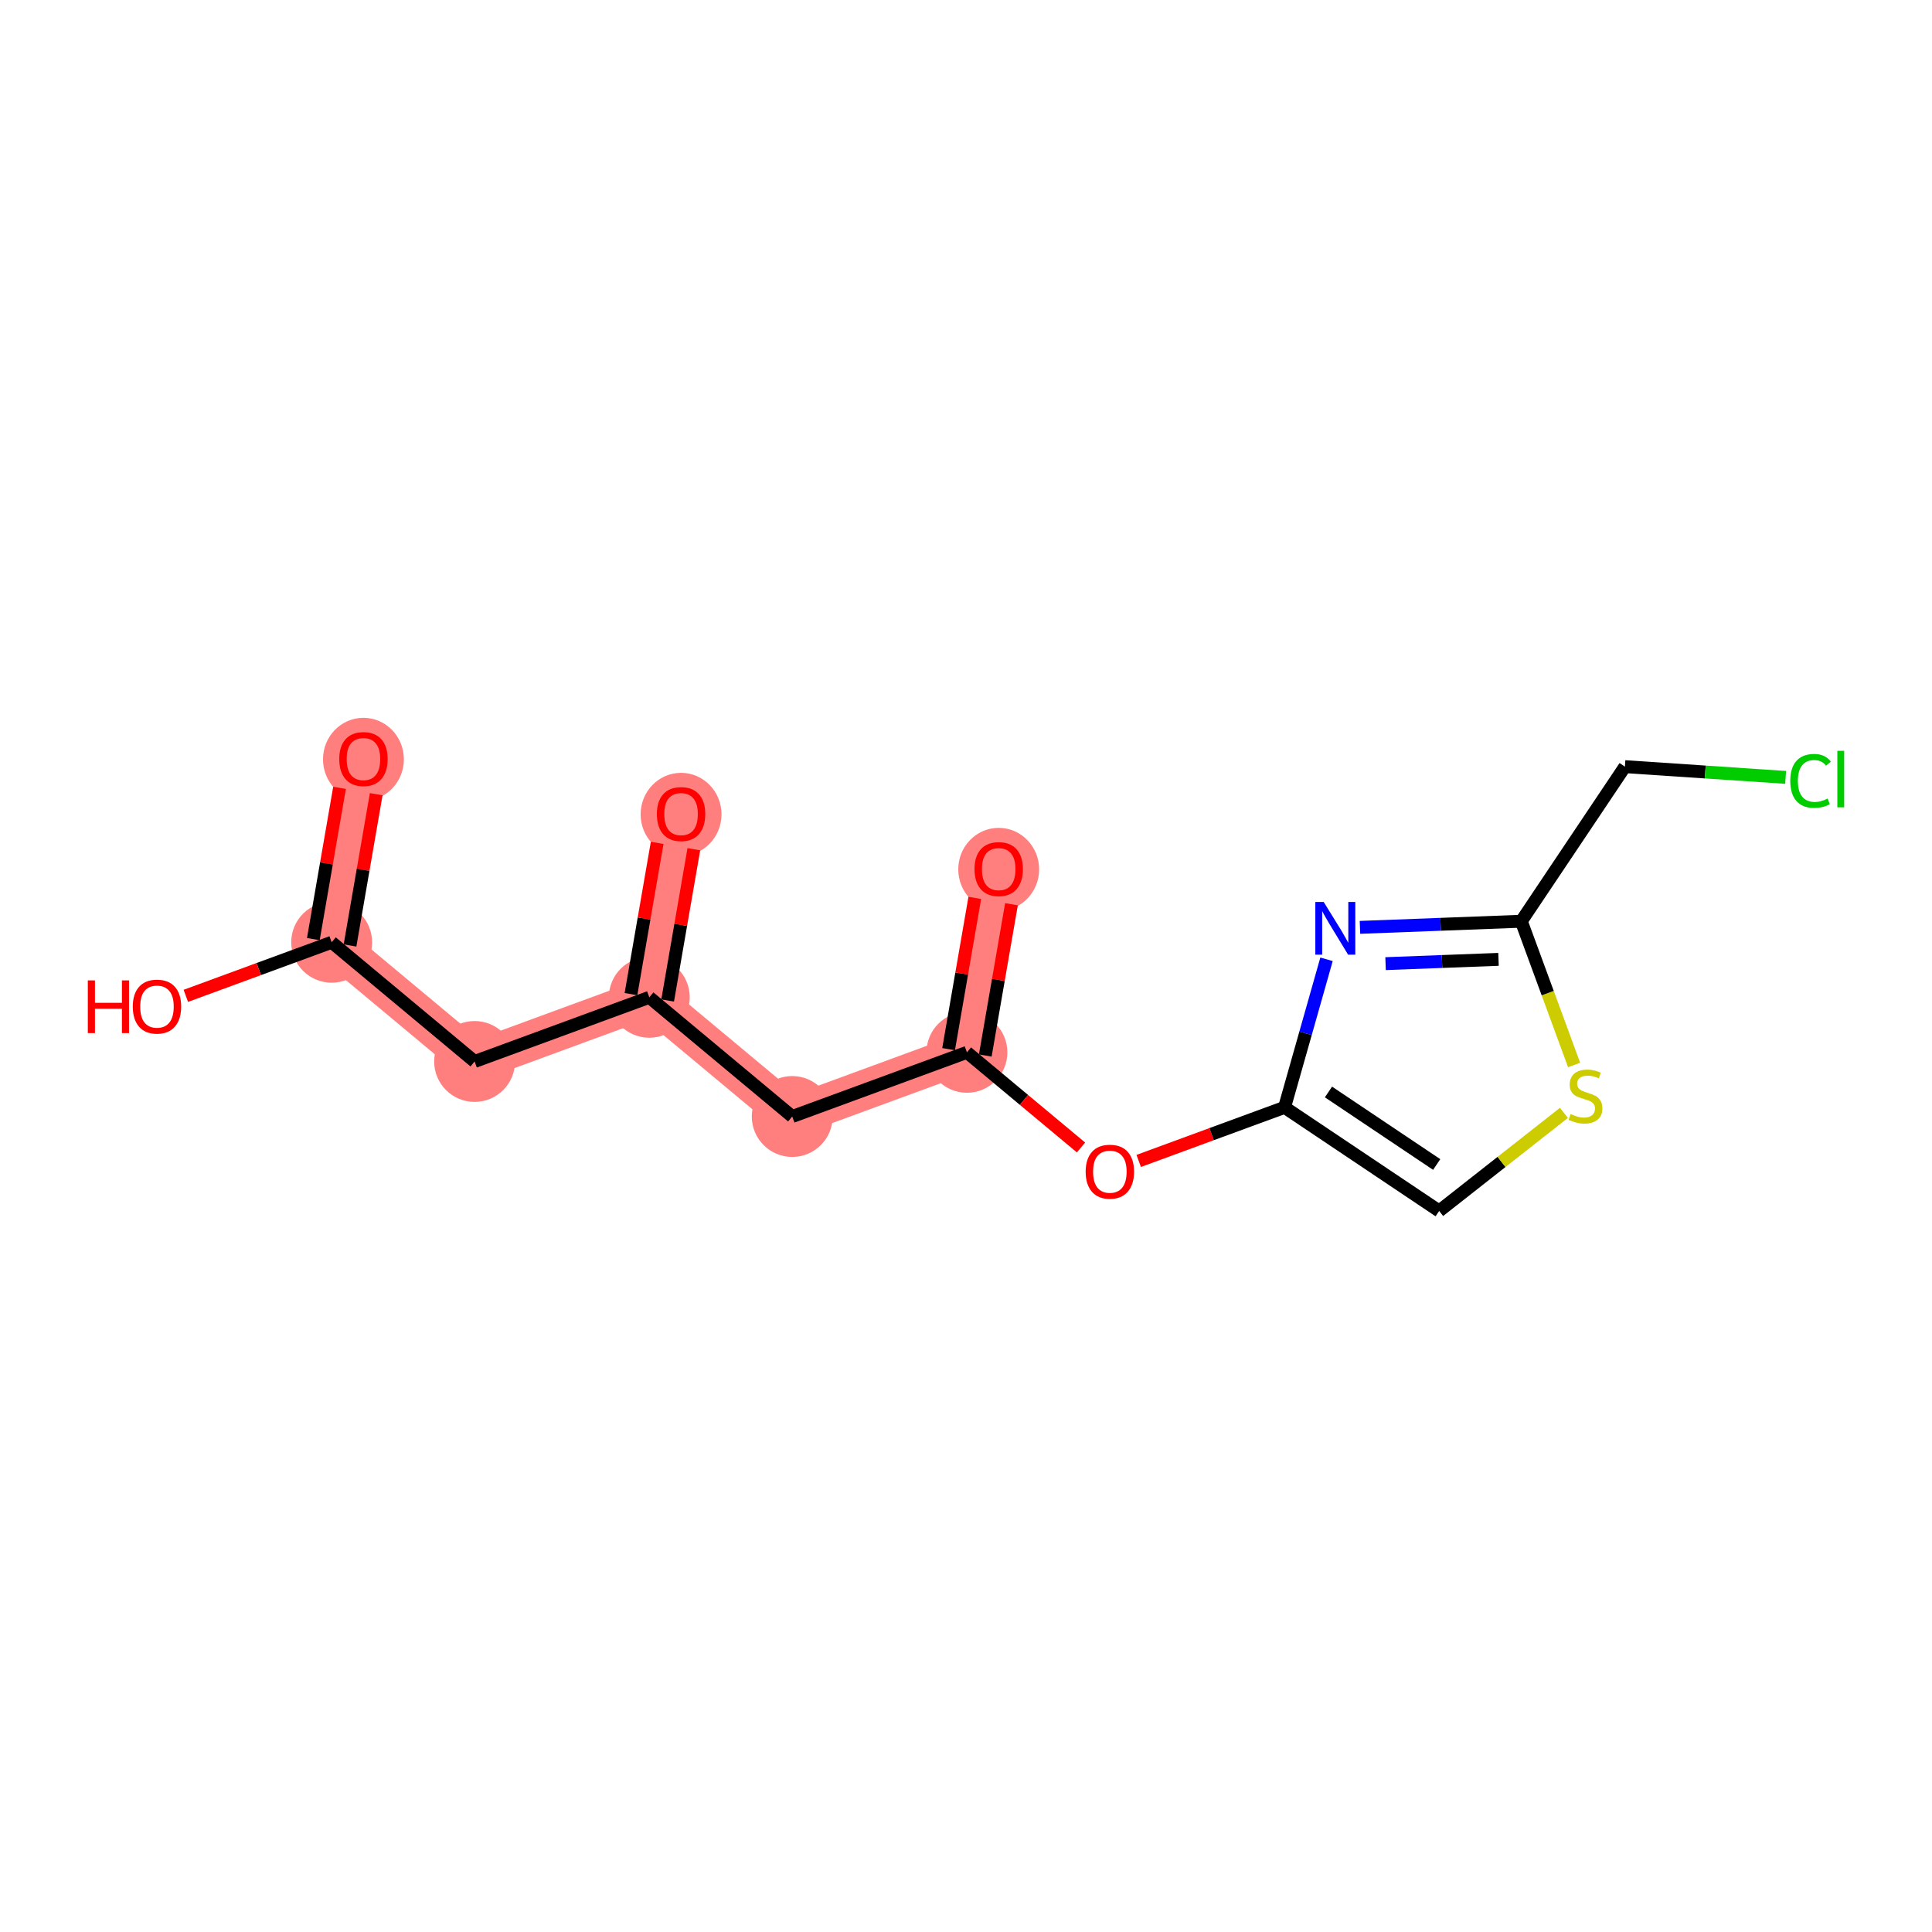 <?xml version='1.0' encoding='iso-8859-1'?>
<svg version='1.1' baseProfile='full'
              xmlns='http://www.w3.org/2000/svg'
                      xmlns:rdkit='http://www.rdkit.org/xml'
                      xmlns:xlink='http://www.w3.org/1999/xlink'
                  xml:space='preserve'
width='300px' height='300px' viewBox='0 0 300 300'>
<!-- END OF HEADER -->
<rect style='opacity:1.0;fill:#FFFFFF;stroke:none' width='300' height='300' x='0' y='0'> </rect>
<rect style='opacity:1.0;fill:#FFFFFF;stroke:none' width='300' height='300' x='0' y='0'> </rect>
<path d='M 56.435,117.841 L 51.502,146.316' style='fill:none;fill-rule:evenodd;stroke:#FF7F7F;stroke-width:6.2px;stroke-linecap:butt;stroke-linejoin:miter;stroke-opacity:1' />
<path d='M 51.502,146.316 L 73.696,164.826' style='fill:none;fill-rule:evenodd;stroke:#FF7F7F;stroke-width:6.2px;stroke-linecap:butt;stroke-linejoin:miter;stroke-opacity:1' />
<path d='M 73.696,164.826 L 100.823,154.861' style='fill:none;fill-rule:evenodd;stroke:#FF7F7F;stroke-width:6.2px;stroke-linecap:butt;stroke-linejoin:miter;stroke-opacity:1' />
<path d='M 100.823,154.861 L 105.756,126.385' style='fill:none;fill-rule:evenodd;stroke:#FF7F7F;stroke-width:6.2px;stroke-linecap:butt;stroke-linejoin:miter;stroke-opacity:1' />
<path d='M 100.823,154.861 L 123.017,173.371' style='fill:none;fill-rule:evenodd;stroke:#FF7F7F;stroke-width:6.2px;stroke-linecap:butt;stroke-linejoin:miter;stroke-opacity:1' />
<path d='M 123.017,173.371 L 150.144,163.405' style='fill:none;fill-rule:evenodd;stroke:#FF7F7F;stroke-width:6.2px;stroke-linecap:butt;stroke-linejoin:miter;stroke-opacity:1' />
<path d='M 150.144,163.405 L 155.077,134.93' style='fill:none;fill-rule:evenodd;stroke:#FF7F7F;stroke-width:6.2px;stroke-linecap:butt;stroke-linejoin:miter;stroke-opacity:1' />
<ellipse cx='56.435' cy='117.905' rx='5.78' ry='5.943'  style='fill:#FF7F7F;fill-rule:evenodd;stroke:#FF7F7F;stroke-width:1.0px;stroke-linecap:butt;stroke-linejoin:miter;stroke-opacity:1' />
<ellipse cx='51.502' cy='146.316' rx='5.78' ry='5.78'  style='fill:#FF7F7F;fill-rule:evenodd;stroke:#FF7F7F;stroke-width:1.0px;stroke-linecap:butt;stroke-linejoin:miter;stroke-opacity:1' />
<ellipse cx='73.696' cy='164.826' rx='5.78' ry='5.78'  style='fill:#FF7F7F;fill-rule:evenodd;stroke:#FF7F7F;stroke-width:1.0px;stroke-linecap:butt;stroke-linejoin:miter;stroke-opacity:1' />
<ellipse cx='100.823' cy='154.861' rx='5.78' ry='5.78'  style='fill:#FF7F7F;fill-rule:evenodd;stroke:#FF7F7F;stroke-width:1.0px;stroke-linecap:butt;stroke-linejoin:miter;stroke-opacity:1' />
<ellipse cx='105.756' cy='126.449' rx='5.78' ry='5.943'  style='fill:#FF7F7F;fill-rule:evenodd;stroke:#FF7F7F;stroke-width:1.0px;stroke-linecap:butt;stroke-linejoin:miter;stroke-opacity:1' />
<ellipse cx='123.017' cy='173.371' rx='5.78' ry='5.78'  style='fill:#FF7F7F;fill-rule:evenodd;stroke:#FF7F7F;stroke-width:1.0px;stroke-linecap:butt;stroke-linejoin:miter;stroke-opacity:1' />
<ellipse cx='150.144' cy='163.405' rx='5.78' ry='5.78'  style='fill:#FF7F7F;fill-rule:evenodd;stroke:#FF7F7F;stroke-width:1.0px;stroke-linecap:butt;stroke-linejoin:miter;stroke-opacity:1' />
<ellipse cx='155.077' cy='134.993' rx='5.78' ry='5.943'  style='fill:#FF7F7F;fill-rule:evenodd;stroke:#FF7F7F;stroke-width:1.0px;stroke-linecap:butt;stroke-linejoin:miter;stroke-opacity:1' />
<path class='bond-0 atom-0 atom-1' d='M 52.724,122.336 L 50.689,134.079' style='fill:none;fill-rule:evenodd;stroke:#FF0000;stroke-width:2.0px;stroke-linecap:butt;stroke-linejoin:miter;stroke-opacity:1' />
<path class='bond-0 atom-0 atom-1' d='M 50.689,134.079 L 48.655,145.823' style='fill:none;fill-rule:evenodd;stroke:#000000;stroke-width:2.0px;stroke-linecap:butt;stroke-linejoin:miter;stroke-opacity:1' />
<path class='bond-0 atom-0 atom-1' d='M 58.419,123.322 L 56.384,135.066' style='fill:none;fill-rule:evenodd;stroke:#FF0000;stroke-width:2.0px;stroke-linecap:butt;stroke-linejoin:miter;stroke-opacity:1' />
<path class='bond-0 atom-0 atom-1' d='M 56.384,135.066 L 54.35,146.81' style='fill:none;fill-rule:evenodd;stroke:#000000;stroke-width:2.0px;stroke-linecap:butt;stroke-linejoin:miter;stroke-opacity:1' />
<path class='bond-1 atom-1 atom-2' d='M 51.502,146.316 L 40.179,150.476' style='fill:none;fill-rule:evenodd;stroke:#000000;stroke-width:2.0px;stroke-linecap:butt;stroke-linejoin:miter;stroke-opacity:1' />
<path class='bond-1 atom-1 atom-2' d='M 40.179,150.476 L 28.855,154.636' style='fill:none;fill-rule:evenodd;stroke:#FF0000;stroke-width:2.0px;stroke-linecap:butt;stroke-linejoin:miter;stroke-opacity:1' />
<path class='bond-2 atom-1 atom-3' d='M 51.502,146.316 L 73.696,164.826' style='fill:none;fill-rule:evenodd;stroke:#000000;stroke-width:2.0px;stroke-linecap:butt;stroke-linejoin:miter;stroke-opacity:1' />
<path class='bond-3 atom-3 atom-4' d='M 73.696,164.826 L 100.823,154.861' style='fill:none;fill-rule:evenodd;stroke:#000000;stroke-width:2.0px;stroke-linecap:butt;stroke-linejoin:miter;stroke-opacity:1' />
<path class='bond-4 atom-4 atom-5' d='M 103.671,155.354 L 105.705,143.61' style='fill:none;fill-rule:evenodd;stroke:#000000;stroke-width:2.0px;stroke-linecap:butt;stroke-linejoin:miter;stroke-opacity:1' />
<path class='bond-4 atom-4 atom-5' d='M 105.705,143.61 L 107.74,131.867' style='fill:none;fill-rule:evenodd;stroke:#FF0000;stroke-width:2.0px;stroke-linecap:butt;stroke-linejoin:miter;stroke-opacity:1' />
<path class='bond-4 atom-4 atom-5' d='M 97.976,154.367 L 100.01,142.624' style='fill:none;fill-rule:evenodd;stroke:#000000;stroke-width:2.0px;stroke-linecap:butt;stroke-linejoin:miter;stroke-opacity:1' />
<path class='bond-4 atom-4 atom-5' d='M 100.01,142.624 L 102.045,130.88' style='fill:none;fill-rule:evenodd;stroke:#FF0000;stroke-width:2.0px;stroke-linecap:butt;stroke-linejoin:miter;stroke-opacity:1' />
<path class='bond-5 atom-4 atom-6' d='M 100.823,154.861 L 123.017,173.371' style='fill:none;fill-rule:evenodd;stroke:#000000;stroke-width:2.0px;stroke-linecap:butt;stroke-linejoin:miter;stroke-opacity:1' />
<path class='bond-6 atom-6 atom-7' d='M 123.017,173.371 L 150.144,163.405' style='fill:none;fill-rule:evenodd;stroke:#000000;stroke-width:2.0px;stroke-linecap:butt;stroke-linejoin:miter;stroke-opacity:1' />
<path class='bond-7 atom-7 atom-8' d='M 152.992,163.898 L 155.026,152.155' style='fill:none;fill-rule:evenodd;stroke:#000000;stroke-width:2.0px;stroke-linecap:butt;stroke-linejoin:miter;stroke-opacity:1' />
<path class='bond-7 atom-7 atom-8' d='M 155.026,152.155 L 157.061,140.411' style='fill:none;fill-rule:evenodd;stroke:#FF0000;stroke-width:2.0px;stroke-linecap:butt;stroke-linejoin:miter;stroke-opacity:1' />
<path class='bond-7 atom-7 atom-8' d='M 147.297,162.912 L 149.331,151.168' style='fill:none;fill-rule:evenodd;stroke:#000000;stroke-width:2.0px;stroke-linecap:butt;stroke-linejoin:miter;stroke-opacity:1' />
<path class='bond-7 atom-7 atom-8' d='M 149.331,151.168 L 151.366,139.424' style='fill:none;fill-rule:evenodd;stroke:#FF0000;stroke-width:2.0px;stroke-linecap:butt;stroke-linejoin:miter;stroke-opacity:1' />
<path class='bond-8 atom-7 atom-9' d='M 150.144,163.405 L 159.001,170.792' style='fill:none;fill-rule:evenodd;stroke:#000000;stroke-width:2.0px;stroke-linecap:butt;stroke-linejoin:miter;stroke-opacity:1' />
<path class='bond-8 atom-7 atom-9' d='M 159.001,170.792 L 167.859,178.179' style='fill:none;fill-rule:evenodd;stroke:#FF0000;stroke-width:2.0px;stroke-linecap:butt;stroke-linejoin:miter;stroke-opacity:1' />
<path class='bond-9 atom-9 atom-10' d='M 176.818,180.269 L 188.141,176.109' style='fill:none;fill-rule:evenodd;stroke:#FF0000;stroke-width:2.0px;stroke-linecap:butt;stroke-linejoin:miter;stroke-opacity:1' />
<path class='bond-9 atom-9 atom-10' d='M 188.141,176.109 L 199.465,171.949' style='fill:none;fill-rule:evenodd;stroke:#000000;stroke-width:2.0px;stroke-linecap:butt;stroke-linejoin:miter;stroke-opacity:1' />
<path class='bond-10 atom-10 atom-11' d='M 199.465,171.949 L 223.472,188.038' style='fill:none;fill-rule:evenodd;stroke:#000000;stroke-width:2.0px;stroke-linecap:butt;stroke-linejoin:miter;stroke-opacity:1' />
<path class='bond-10 atom-10 atom-11' d='M 206.284,169.561 L 223.089,180.823' style='fill:none;fill-rule:evenodd;stroke:#000000;stroke-width:2.0px;stroke-linecap:butt;stroke-linejoin:miter;stroke-opacity:1' />
<path class='bond-16 atom-16 atom-10' d='M 205.983,148.96 L 202.724,160.455' style='fill:none;fill-rule:evenodd;stroke:#0000FF;stroke-width:2.0px;stroke-linecap:butt;stroke-linejoin:miter;stroke-opacity:1' />
<path class='bond-16 atom-16 atom-10' d='M 202.724,160.455 L 199.465,171.949' style='fill:none;fill-rule:evenodd;stroke:#000000;stroke-width:2.0px;stroke-linecap:butt;stroke-linejoin:miter;stroke-opacity:1' />
<path class='bond-11 atom-11 atom-12' d='M 223.472,188.038 L 233.159,180.423' style='fill:none;fill-rule:evenodd;stroke:#000000;stroke-width:2.0px;stroke-linecap:butt;stroke-linejoin:miter;stroke-opacity:1' />
<path class='bond-11 atom-11 atom-12' d='M 233.159,180.423 L 242.845,172.808' style='fill:none;fill-rule:evenodd;stroke:#CCCC00;stroke-width:2.0px;stroke-linecap:butt;stroke-linejoin:miter;stroke-opacity:1' />
<path class='bond-12 atom-12 atom-13' d='M 244.428,165.374 L 240.327,154.212' style='fill:none;fill-rule:evenodd;stroke:#CCCC00;stroke-width:2.0px;stroke-linecap:butt;stroke-linejoin:miter;stroke-opacity:1' />
<path class='bond-12 atom-12 atom-13' d='M 240.327,154.212 L 236.226,143.05' style='fill:none;fill-rule:evenodd;stroke:#000000;stroke-width:2.0px;stroke-linecap:butt;stroke-linejoin:miter;stroke-opacity:1' />
<path class='bond-13 atom-13 atom-14' d='M 236.226,143.05 L 252.315,119.043' style='fill:none;fill-rule:evenodd;stroke:#000000;stroke-width:2.0px;stroke-linecap:butt;stroke-linejoin:miter;stroke-opacity:1' />
<path class='bond-15 atom-13 atom-16' d='M 236.226,143.05 L 223.7,143.525' style='fill:none;fill-rule:evenodd;stroke:#000000;stroke-width:2.0px;stroke-linecap:butt;stroke-linejoin:miter;stroke-opacity:1' />
<path class='bond-15 atom-13 atom-16' d='M 223.7,143.525 L 211.174,144' style='fill:none;fill-rule:evenodd;stroke:#0000FF;stroke-width:2.0px;stroke-linecap:butt;stroke-linejoin:miter;stroke-opacity:1' />
<path class='bond-15 atom-13 atom-16' d='M 232.688,148.969 L 223.919,149.301' style='fill:none;fill-rule:evenodd;stroke:#000000;stroke-width:2.0px;stroke-linecap:butt;stroke-linejoin:miter;stroke-opacity:1' />
<path class='bond-15 atom-13 atom-16' d='M 223.919,149.301 L 215.151,149.634' style='fill:none;fill-rule:evenodd;stroke:#0000FF;stroke-width:2.0px;stroke-linecap:butt;stroke-linejoin:miter;stroke-opacity:1' />
<path class='bond-14 atom-14 atom-15' d='M 252.315,119.043 L 264.793,119.878' style='fill:none;fill-rule:evenodd;stroke:#000000;stroke-width:2.0px;stroke-linecap:butt;stroke-linejoin:miter;stroke-opacity:1' />
<path class='bond-14 atom-14 atom-15' d='M 264.793,119.878 L 277.272,120.713' style='fill:none;fill-rule:evenodd;stroke:#00CC00;stroke-width:2.0px;stroke-linecap:butt;stroke-linejoin:miter;stroke-opacity:1' />
<path  class='atom-0' d='M 52.678 117.864
Q 52.678 115.899, 53.65 114.801
Q 54.621 113.703, 56.435 113.703
Q 58.25 113.703, 59.221 114.801
Q 60.192 115.899, 60.192 117.864
Q 60.192 119.852, 59.21 120.985
Q 58.227 122.107, 56.435 122.107
Q 54.632 122.107, 53.65 120.985
Q 52.678 119.864, 52.678 117.864
M 56.435 121.182
Q 57.684 121.182, 58.354 120.349
Q 59.036 119.506, 59.036 117.864
Q 59.036 116.257, 58.354 115.448
Q 57.684 114.627, 56.435 114.627
Q 55.187 114.627, 54.505 115.437
Q 53.834 116.246, 53.834 117.864
Q 53.834 119.517, 54.505 120.349
Q 55.187 121.182, 56.435 121.182
' fill='#FF0000'/>
<path  class='atom-2' d='M 13.636 152.236
L 14.746 152.236
L 14.746 155.716
L 18.931 155.716
L 18.931 152.236
L 20.041 152.236
L 20.041 160.42
L 18.931 160.42
L 18.931 156.64
L 14.746 156.64
L 14.746 160.42
L 13.636 160.42
L 13.636 152.236
' fill='#FF0000'/>
<path  class='atom-2' d='M 20.619 156.305
Q 20.619 154.34, 21.59 153.242
Q 22.561 152.144, 24.375 152.144
Q 26.19 152.144, 27.161 153.242
Q 28.132 154.34, 28.132 156.305
Q 28.132 158.293, 27.15 159.426
Q 26.167 160.548, 24.375 160.548
Q 22.572 160.548, 21.59 159.426
Q 20.619 158.305, 20.619 156.305
M 24.375 159.623
Q 25.624 159.623, 26.294 158.79
Q 26.976 157.947, 26.976 156.305
Q 26.976 154.698, 26.294 153.889
Q 25.624 153.068, 24.375 153.068
Q 23.127 153.068, 22.445 153.878
Q 21.774 154.687, 21.774 156.305
Q 21.774 157.958, 22.445 158.79
Q 23.127 159.623, 24.375 159.623
' fill='#FF0000'/>
<path  class='atom-5' d='M 101.999 126.408
Q 101.999 124.443, 102.97 123.345
Q 103.941 122.247, 105.756 122.247
Q 107.571 122.247, 108.542 123.345
Q 109.513 124.443, 109.513 126.408
Q 109.513 128.397, 108.531 129.53
Q 107.548 130.651, 105.756 130.651
Q 103.953 130.651, 102.97 129.53
Q 101.999 128.408, 101.999 126.408
M 105.756 129.726
Q 107.005 129.726, 107.675 128.894
Q 108.357 128.05, 108.357 126.408
Q 108.357 124.802, 107.675 123.992
Q 107.005 123.172, 105.756 123.172
Q 104.508 123.172, 103.826 123.981
Q 103.155 124.79, 103.155 126.408
Q 103.155 128.061, 103.826 128.894
Q 104.508 129.726, 105.756 129.726
' fill='#FF0000'/>
<path  class='atom-8' d='M 151.32 134.953
Q 151.32 132.988, 152.291 131.889
Q 153.262 130.791, 155.077 130.791
Q 156.892 130.791, 157.863 131.889
Q 158.834 132.988, 158.834 134.953
Q 158.834 136.941, 157.852 138.074
Q 156.869 139.195, 155.077 139.195
Q 153.274 139.195, 152.291 138.074
Q 151.32 136.953, 151.32 134.953
M 155.077 138.27
Q 156.326 138.27, 156.996 137.438
Q 157.678 136.594, 157.678 134.953
Q 157.678 133.346, 156.996 132.537
Q 156.326 131.716, 155.077 131.716
Q 153.829 131.716, 153.147 132.525
Q 152.476 133.334, 152.476 134.953
Q 152.476 136.606, 153.147 137.438
Q 153.829 138.27, 155.077 138.27
' fill='#FF0000'/>
<path  class='atom-9' d='M 168.581 181.938
Q 168.581 179.973, 169.552 178.875
Q 170.523 177.777, 172.338 177.777
Q 174.153 177.777, 175.124 178.875
Q 176.095 179.973, 176.095 181.938
Q 176.095 183.926, 175.113 185.059
Q 174.13 186.181, 172.338 186.181
Q 170.535 186.181, 169.552 185.059
Q 168.581 183.938, 168.581 181.938
M 172.338 185.256
Q 173.587 185.256, 174.257 184.423
Q 174.939 183.58, 174.939 181.938
Q 174.939 180.331, 174.257 179.522
Q 173.587 178.701, 172.338 178.701
Q 171.09 178.701, 170.408 179.51
Q 169.737 180.32, 169.737 181.938
Q 169.737 183.591, 170.408 184.423
Q 171.09 185.256, 172.338 185.256
' fill='#FF0000'/>
<path  class='atom-12' d='M 243.88 172.986
Q 243.973 173.021, 244.354 173.183
Q 244.736 173.345, 245.152 173.449
Q 245.579 173.541, 245.996 173.541
Q 246.77 173.541, 247.221 173.171
Q 247.672 172.79, 247.672 172.131
Q 247.672 171.68, 247.441 171.403
Q 247.221 171.125, 246.874 170.975
Q 246.527 170.825, 245.949 170.651
Q 245.221 170.432, 244.782 170.224
Q 244.354 170.016, 244.042 169.576
Q 243.741 169.137, 243.741 168.397
Q 243.741 167.368, 244.435 166.733
Q 245.14 166.097, 246.527 166.097
Q 247.475 166.097, 248.55 166.548
L 248.284 167.438
Q 247.302 167.033, 246.562 167.033
Q 245.764 167.033, 245.325 167.368
Q 244.886 167.692, 244.897 168.258
Q 244.897 168.698, 245.117 168.964
Q 245.348 169.23, 245.672 169.38
Q 246.007 169.53, 246.562 169.703
Q 247.302 169.935, 247.741 170.166
Q 248.18 170.397, 248.492 170.871
Q 248.816 171.333, 248.816 172.131
Q 248.816 173.264, 248.053 173.877
Q 247.302 174.478, 246.042 174.478
Q 245.314 174.478, 244.759 174.316
Q 244.215 174.166, 243.568 173.9
L 243.88 172.986
' fill='#CCCC00'/>
<path  class='atom-15' d='M 277.994 121.256
Q 277.994 119.222, 278.942 118.158
Q 279.902 117.083, 281.717 117.083
Q 283.404 117.083, 284.306 118.274
L 283.543 118.898
Q 282.884 118.031, 281.717 118.031
Q 280.48 118.031, 279.821 118.863
Q 279.173 119.684, 279.173 121.256
Q 279.173 122.874, 279.844 123.707
Q 280.526 124.539, 281.844 124.539
Q 282.745 124.539, 283.797 123.996
L 284.121 124.863
Q 283.693 125.14, 283.046 125.302
Q 282.399 125.464, 281.682 125.464
Q 279.902 125.464, 278.942 124.377
Q 277.994 123.291, 277.994 121.256
' fill='#00CC00'/>
<path  class='atom-15' d='M 285.3 116.586
L 286.364 116.586
L 286.364 125.36
L 285.3 125.36
L 285.3 116.586
' fill='#00CC00'/>
<path  class='atom-16' d='M 205.539 140.053
L 208.22 144.388
Q 208.486 144.816, 208.914 145.591
Q 209.342 146.365, 209.365 146.411
L 209.365 140.053
L 210.451 140.053
L 210.451 148.238
L 209.33 148.238
L 206.452 143.498
Q 206.117 142.943, 205.758 142.308
Q 205.411 141.672, 205.307 141.475
L 205.307 148.238
L 204.244 148.238
L 204.244 140.053
L 205.539 140.053
' fill='#0000FF'/>
</svg>
